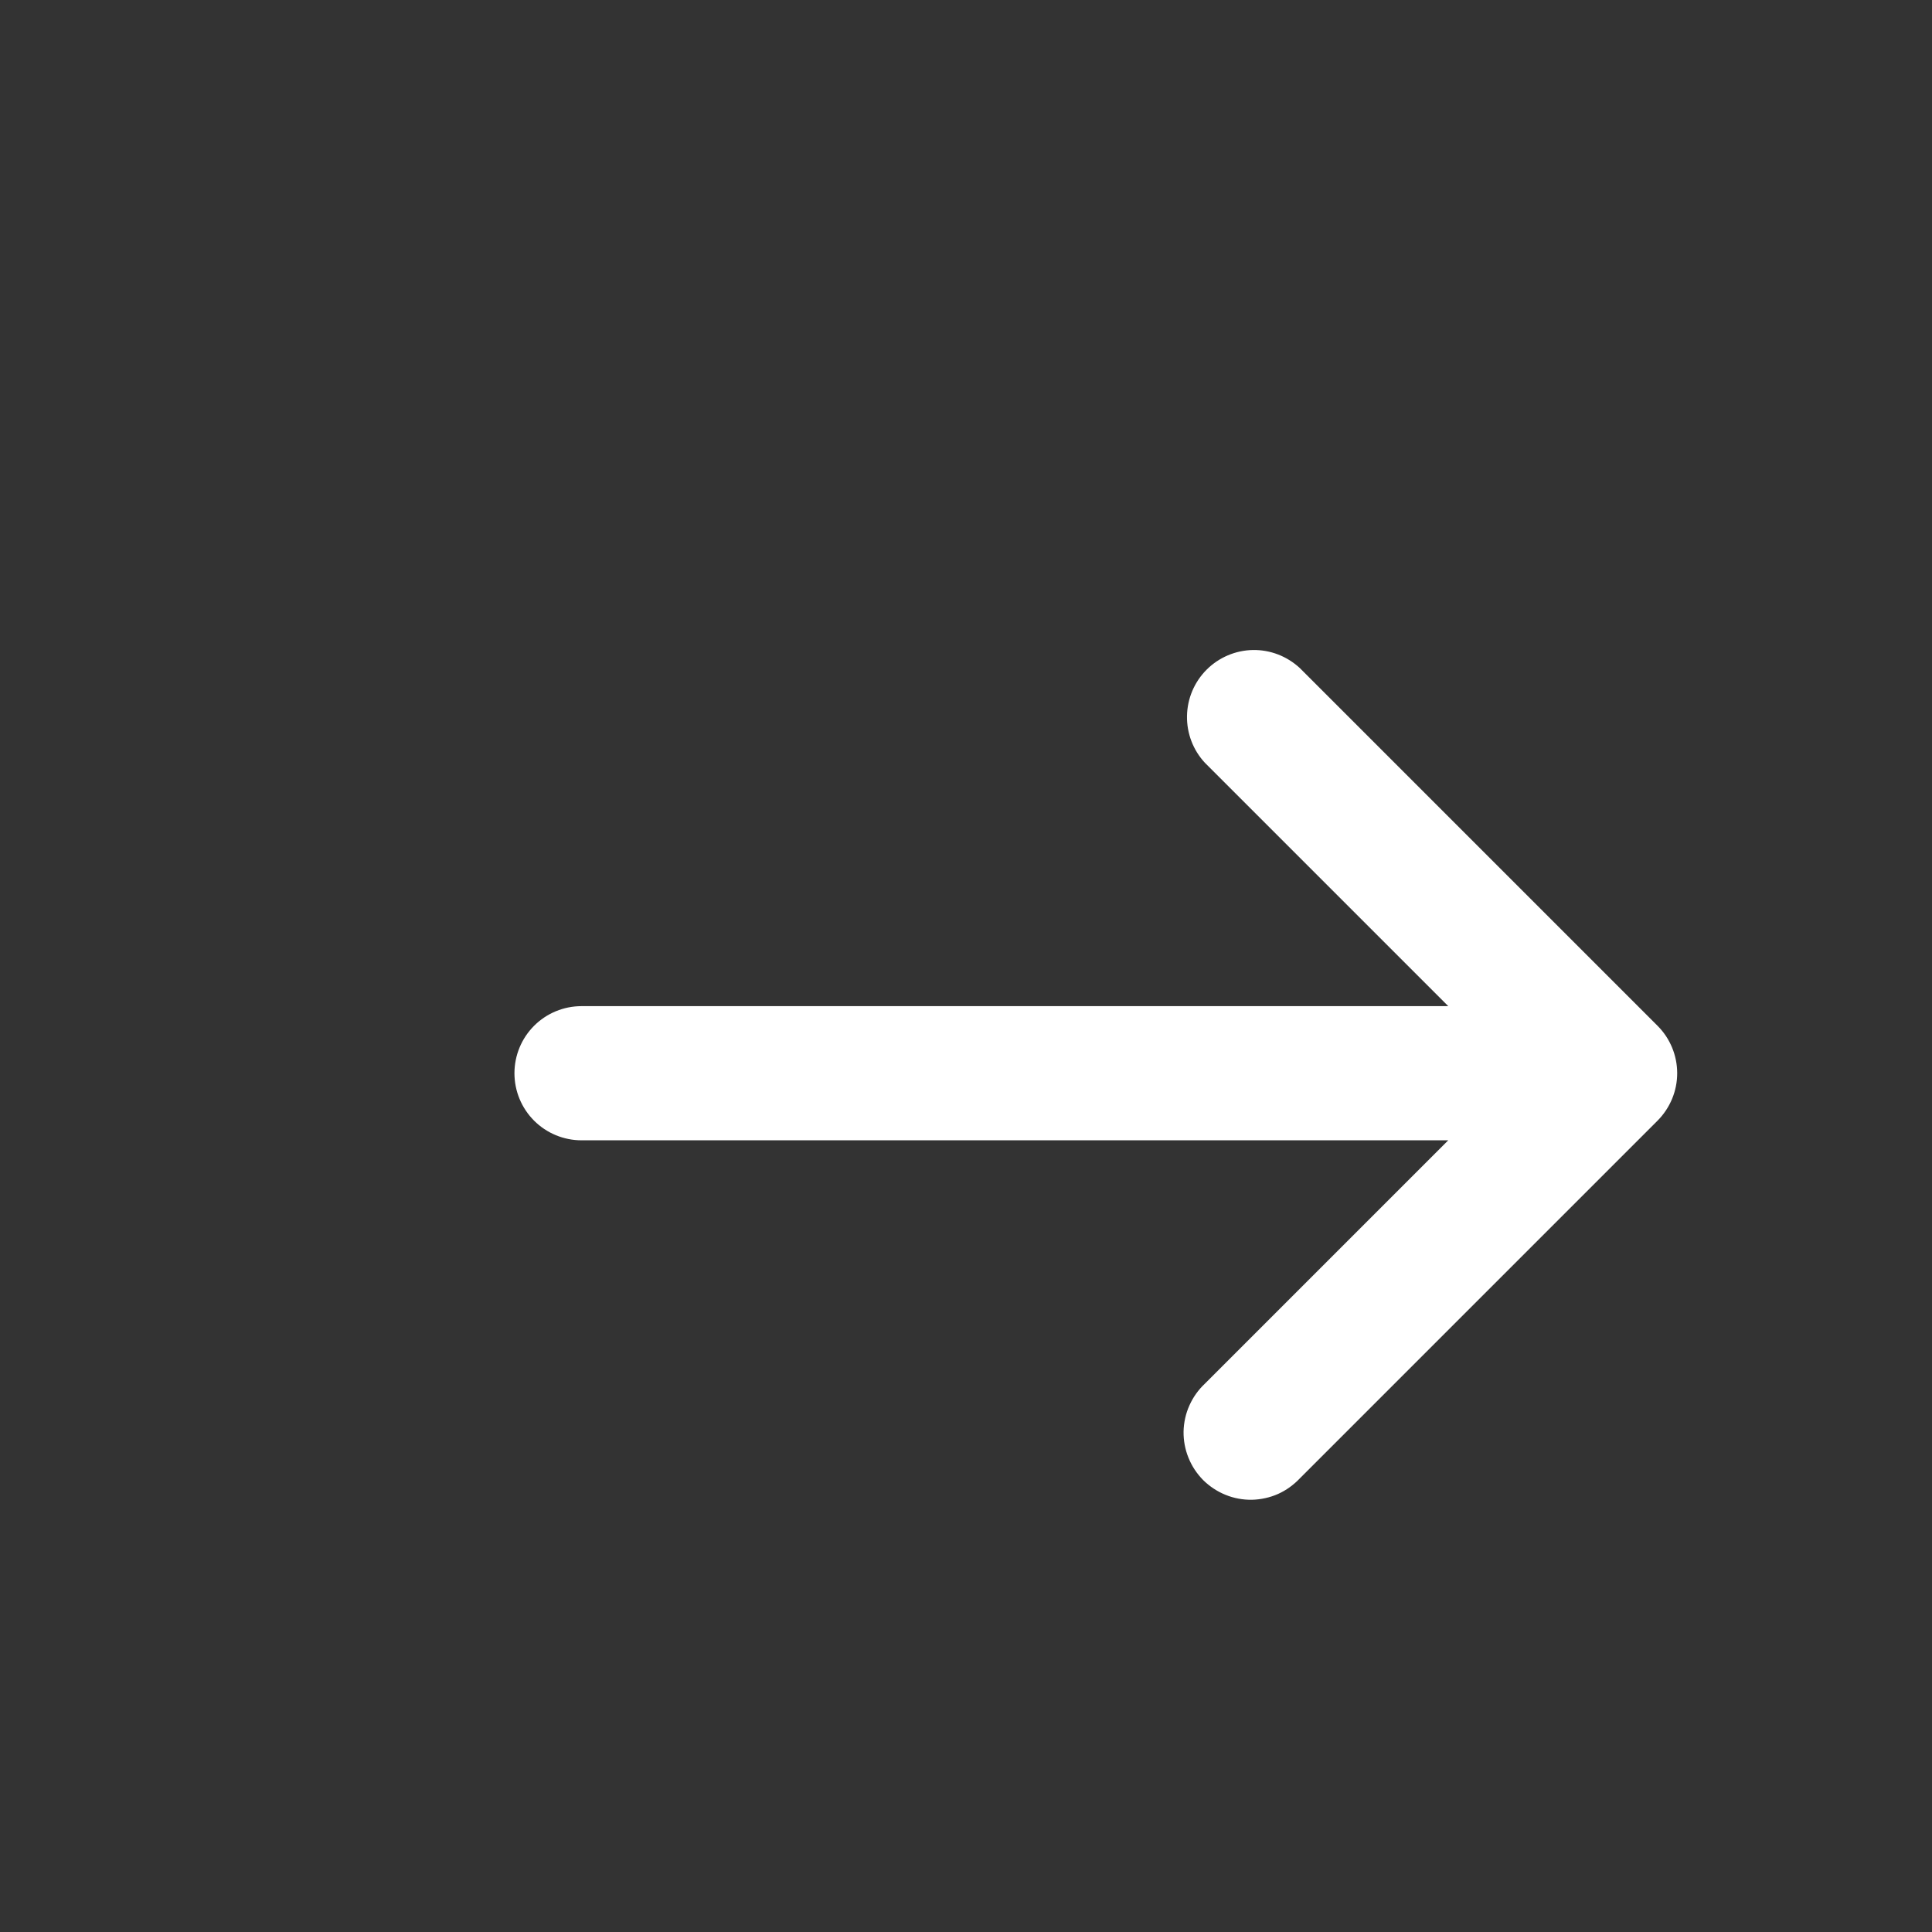 <svg xmlns="http://www.w3.org/2000/svg" width="20" height="20" viewBox="0 0 18 18" fill="none">
    <rect x="0" y="0" width="18" height="18" fill="#333333" stroke="none"/>
    <path d="M11.226 7.107C11.116 6.989 11.056 6.832 11.059 6.67C11.062 6.508 11.127 6.354 11.242 6.239C11.356 6.125 11.511 6.059 11.672 6.056C11.835 6.053 11.991 6.114 12.11 6.224L15.443 9.557C15.56 9.674 15.626 9.833 15.626 9.999C15.626 10.165 15.56 10.323 15.443 10.441L12.11 13.774C12.052 13.835 11.983 13.885 11.907 13.919C11.83 13.953 11.747 13.971 11.663 13.973C11.579 13.974 11.496 13.959 11.418 13.927C11.341 13.896 11.27 13.849 11.21 13.79C11.151 13.73 11.104 13.66 11.073 13.582C11.041 13.504 11.026 13.421 11.027 13.337C11.029 13.253 11.047 13.17 11.082 13.093C11.116 13.017 11.165 12.948 11.226 12.891L13.493 10.624H5.418C5.252 10.624 5.093 10.558 4.976 10.441C4.859 10.324 4.793 10.165 4.793 9.999C4.793 9.833 4.859 9.674 4.976 9.557C5.093 9.44 5.252 9.374 5.418 9.374H13.493L11.226 7.107Z" fill="white"/>
</svg>
